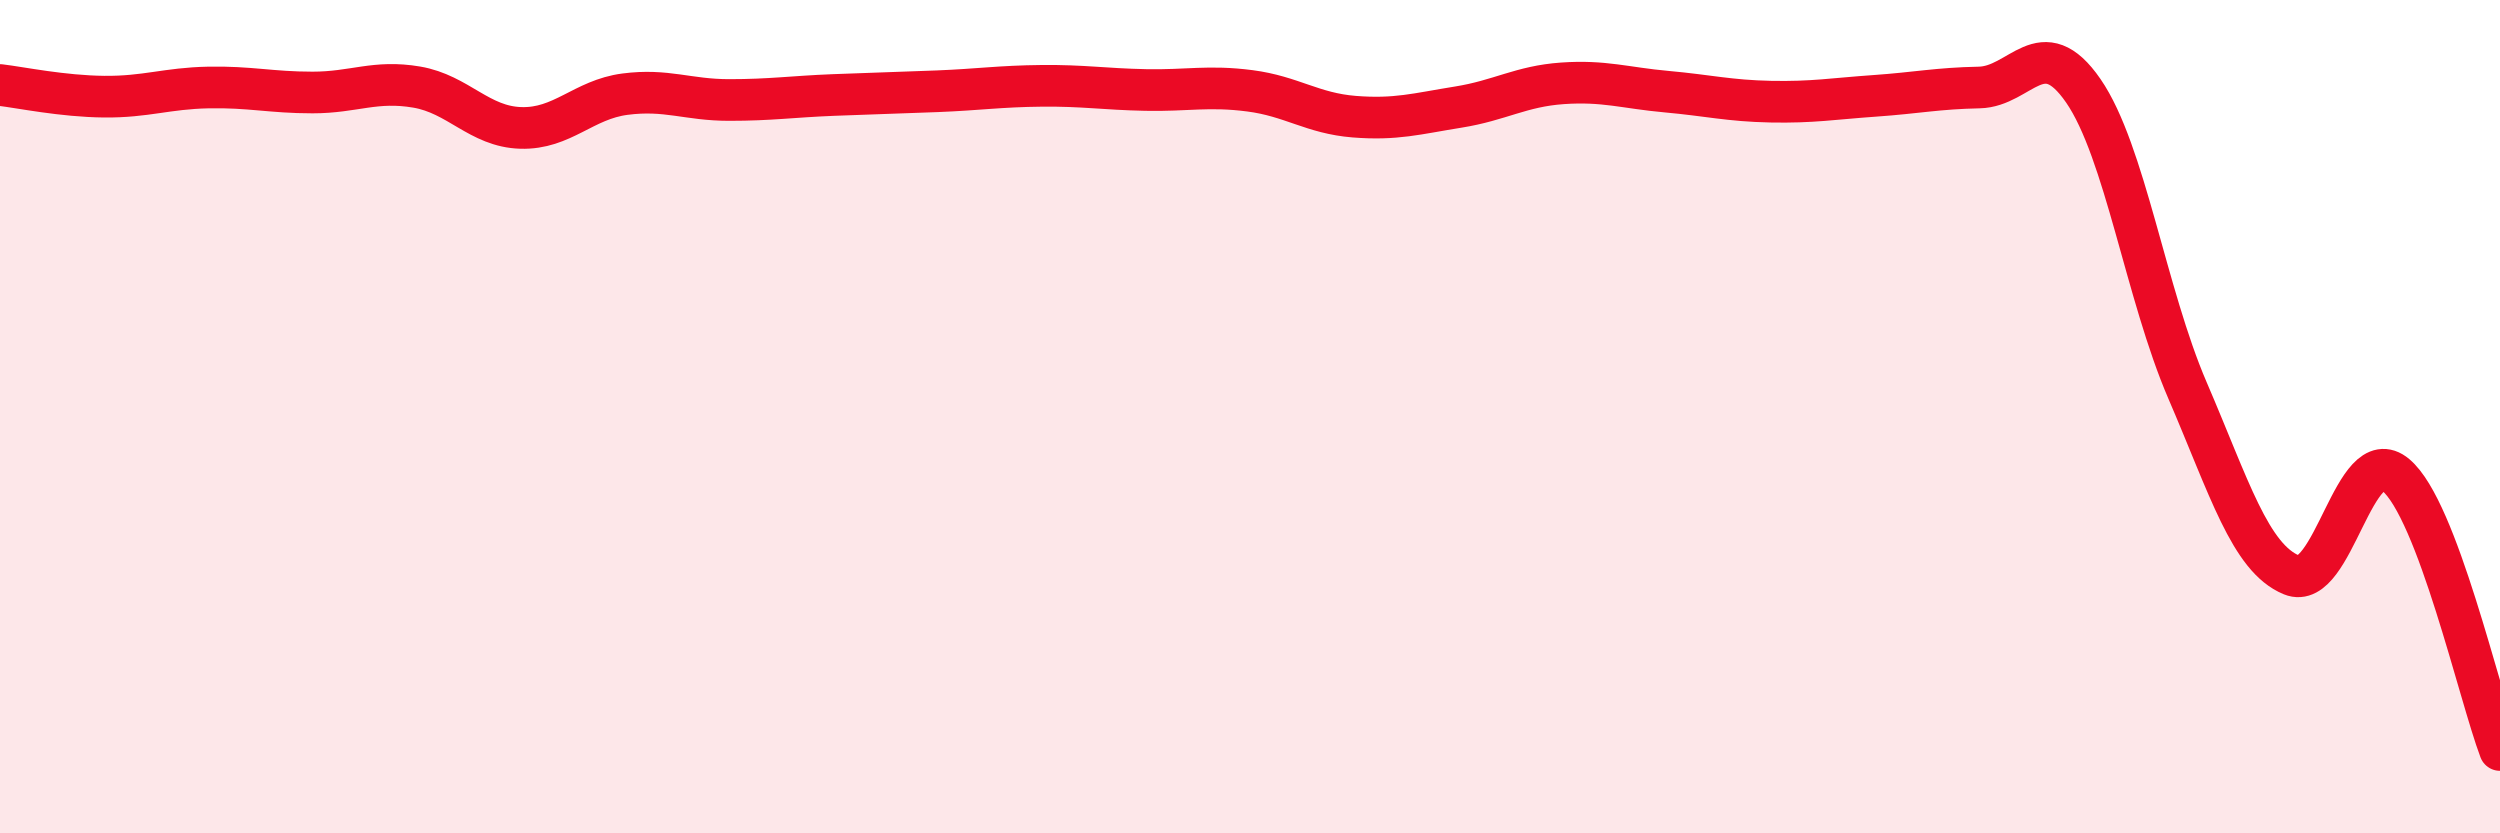 
    <svg width="60" height="20" viewBox="0 0 60 20" xmlns="http://www.w3.org/2000/svg">
      <path
        d="M 0,2.04 C 0.5,2.1 1.5,2.31 2.5,2.32 C 3.5,2.33 4,2.12 5,2.1 C 6,2.08 6.5,2.22 7.5,2.22 C 8.5,2.22 9,1.92 10,2.09 C 11,2.26 11.5,3.04 12.5,3.07 C 13.5,3.1 14,2.39 15,2.26 C 16,2.13 16.5,2.4 17.5,2.4 C 18.5,2.4 19,2.32 20,2.28 C 21,2.24 21.5,2.23 22.5,2.19 C 23.5,2.15 24,2.07 25,2.06 C 26,2.05 26.5,2.14 27.5,2.16 C 28.5,2.18 29,2.05 30,2.18 C 31,2.31 31.5,2.72 32.5,2.8 C 33.5,2.88 34,2.73 35,2.57 C 36,2.41 36.5,2.07 37.5,2 C 38.5,1.93 39,2.11 40,2.2 C 41,2.29 41.5,2.42 42.5,2.44 C 43.5,2.46 44,2.37 45,2.3 C 46,2.23 46.5,2.12 47.5,2.1 C 48.5,2.08 49,0.73 50,2.18 C 51,3.63 51.5,7.05 52.5,9.37 C 53.5,11.69 54,13.39 55,13.8 C 56,14.21 56.5,10.56 57.5,11.4 C 58.5,12.24 59.5,16.68 60,18L60 20L0 20Z"
        fill="#EB0A25"
        opacity="0.1"
        stroke-linecap="round"
        stroke-linejoin="round"
      />
      <path
        d="M 0,2.04 C 0.5,2.1 1.5,2.31 2.5,2.32 C 3.5,2.33 4,2.12 5,2.1 C 6,2.08 6.5,2.22 7.5,2.22 C 8.5,2.22 9,1.92 10,2.09 C 11,2.26 11.5,3.04 12.5,3.07 C 13.5,3.1 14,2.39 15,2.26 C 16,2.13 16.5,2.4 17.5,2.4 C 18.5,2.4 19,2.32 20,2.28 C 21,2.24 21.5,2.23 22.5,2.19 C 23.5,2.15 24,2.07 25,2.06 C 26,2.05 26.5,2.14 27.5,2.16 C 28.5,2.18 29,2.05 30,2.18 C 31,2.31 31.5,2.72 32.5,2.8 C 33.5,2.88 34,2.73 35,2.57 C 36,2.41 36.5,2.07 37.5,2 C 38.5,1.93 39,2.11 40,2.2 C 41,2.29 41.5,2.42 42.5,2.44 C 43.5,2.46 44,2.37 45,2.3 C 46,2.23 46.5,2.12 47.5,2.1 C 48.5,2.08 49,0.73 50,2.18 C 51,3.63 51.5,7.05 52.5,9.37 C 53.5,11.69 54,13.39 55,13.8 C 56,14.21 56.5,10.56 57.5,11.4 C 58.5,12.24 59.5,16.68 60,18"
        stroke="#EB0A25"
        stroke-width="1"
        fill="none"
        stroke-linecap="round"
        stroke-linejoin="round"
      />
    </svg>
  